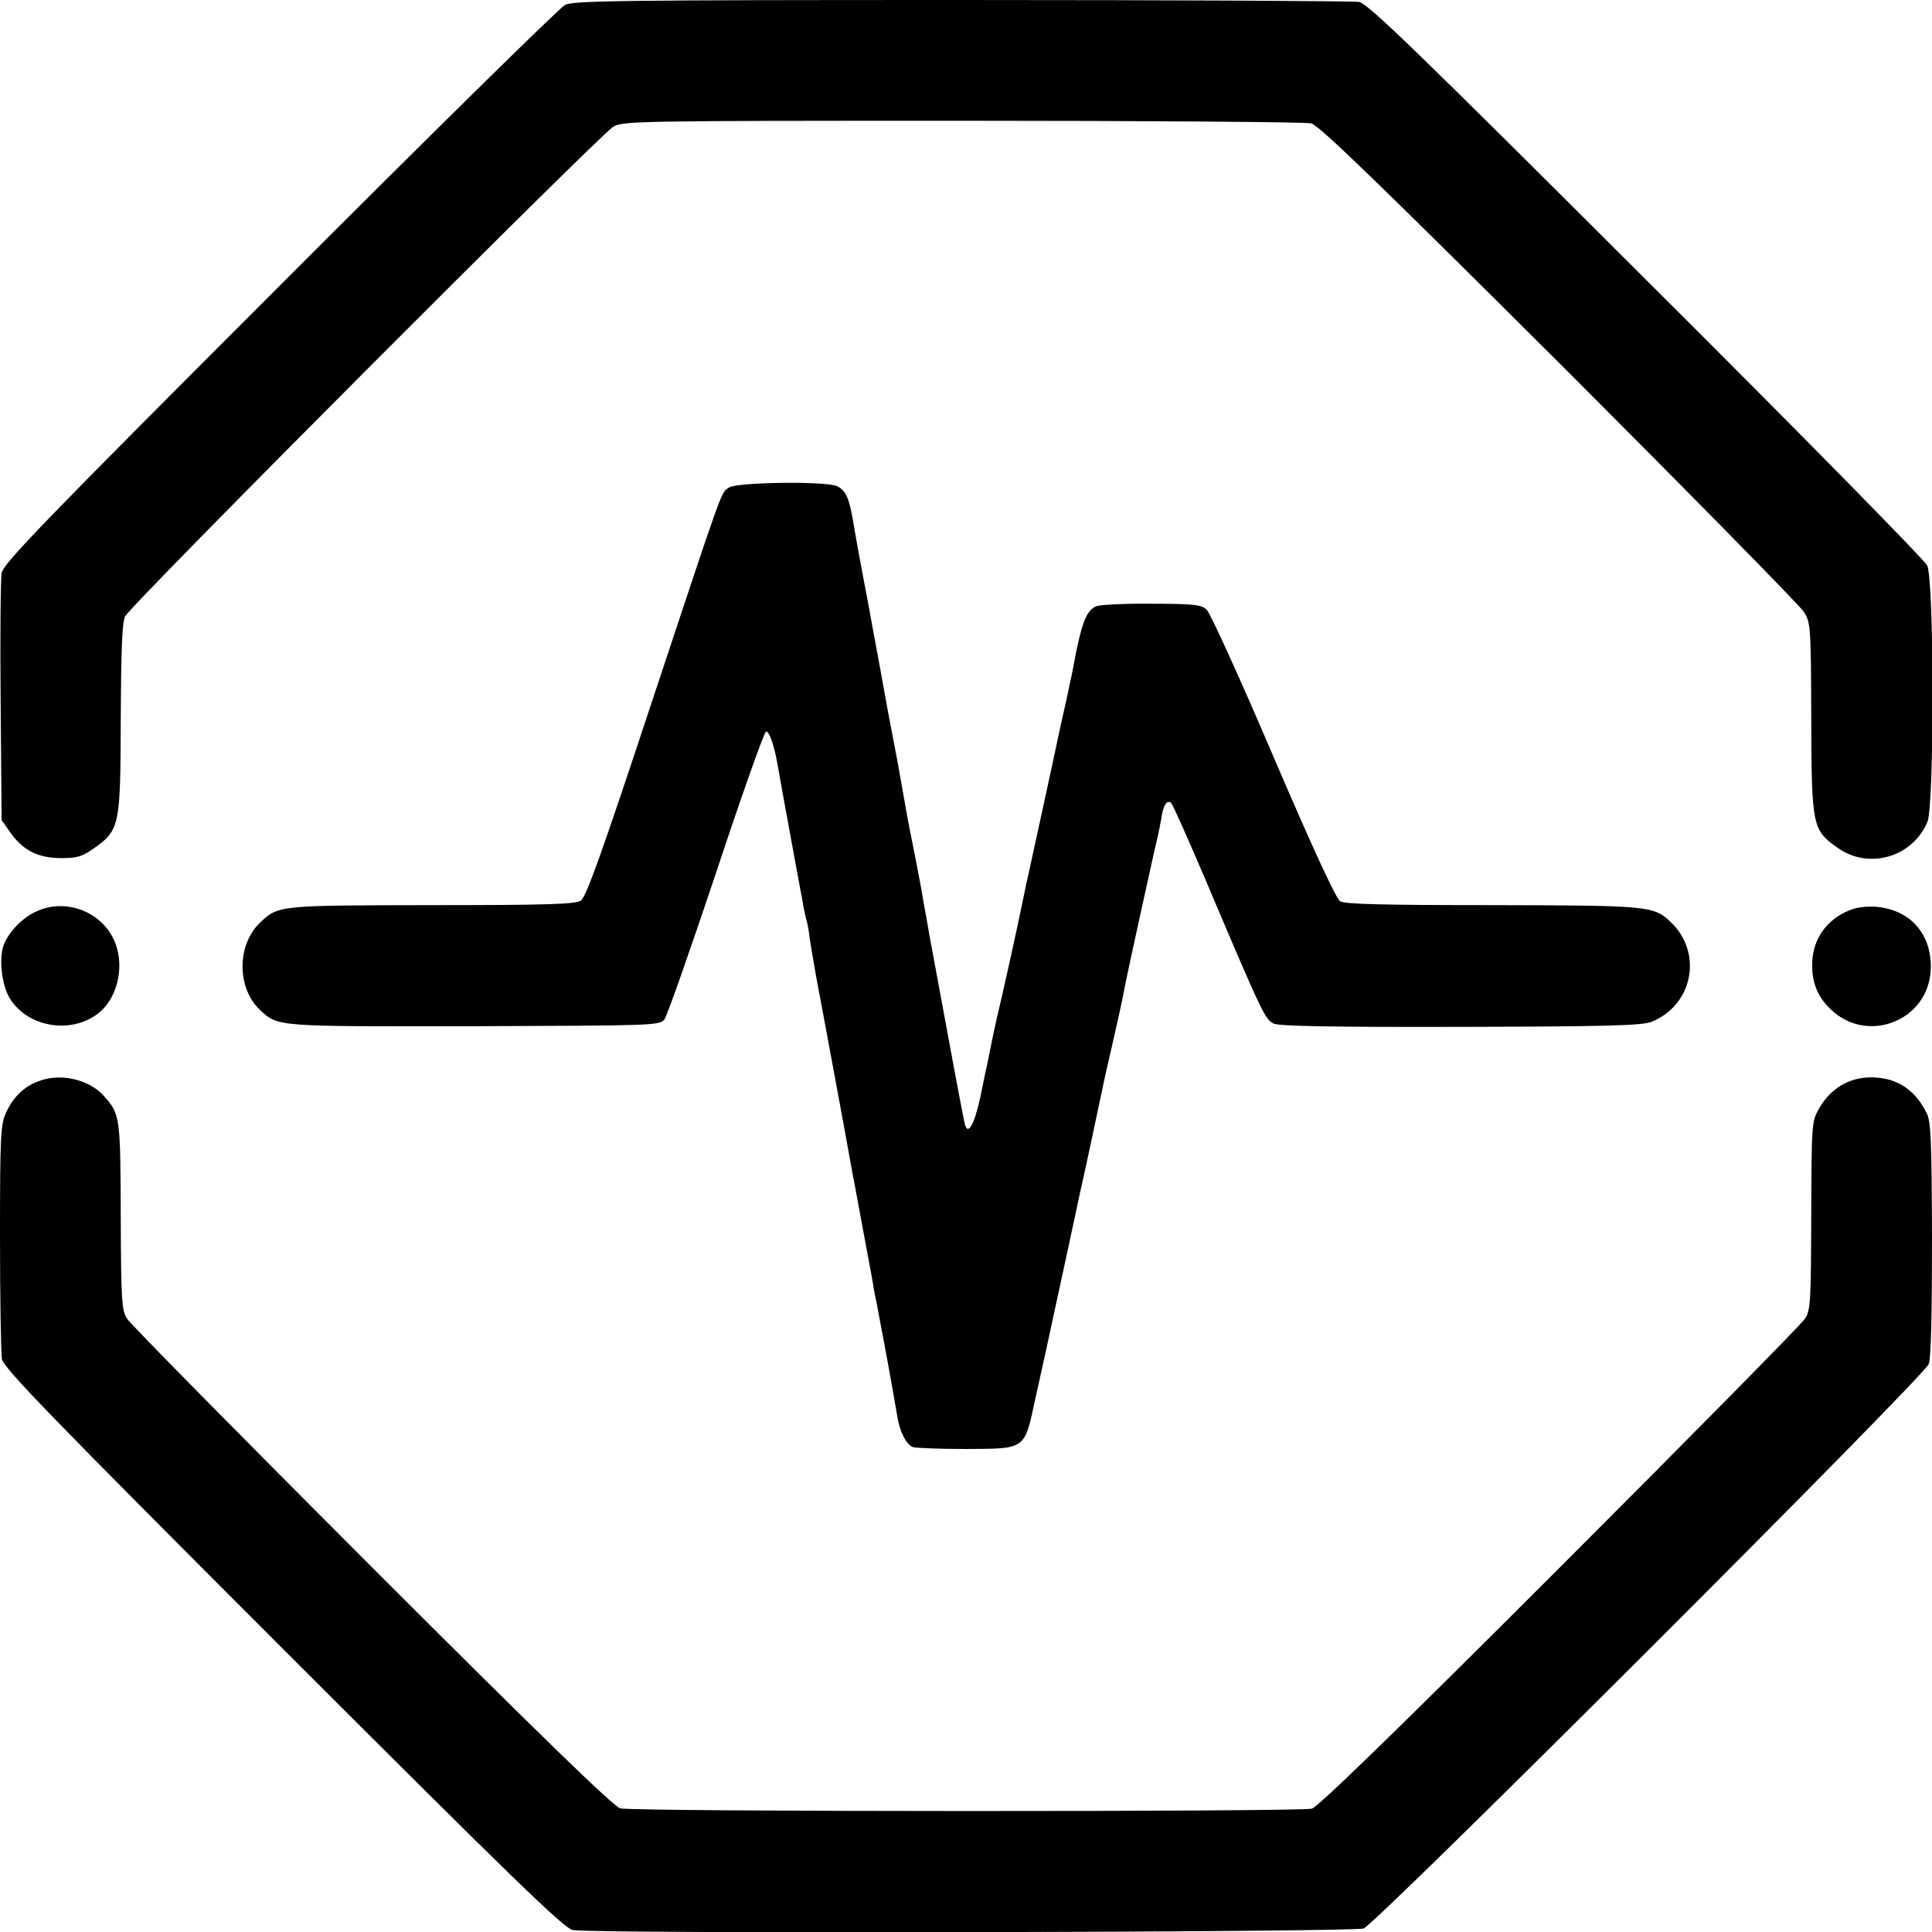 <?xml version="1.0" standalone="no"?>
<!DOCTYPE svg PUBLIC "-//W3C//DTD SVG 20010904//EN"
 "http://www.w3.org/TR/2001/REC-SVG-20010904/DTD/svg10.dtd">
<svg version="1.0" xmlns="http://www.w3.org/2000/svg"
 width="600pt" height="600pt" viewBox="0 0 600 600"
 preserveAspectRatio="xMidYMid meet">
<g transform="translate(0,600) scale(0.1,-0.1)"
fill="#000000" stroke="none">
<path d="M1755 5985 c-17 -9 -416 -401 -887 -873 -735 -735 -858 -862 -863
-892 -3 -19 -5 -200 -3 -401 l3 -366 24 -34 c40 -59 87 -83 158 -84 52 0 67 4
104 30 81 57 83 69 84 400 1 207 4 299 13 320 13 32 1466 1488 1516 1521 29
18 65 19 1083 19 579 0 1067 -4 1085 -8 25 -7 203 -179 771 -745 406 -406 747
-753 759 -772 21 -33 22 -44 23 -330 1 -335 3 -348 82 -403 97 -69 233 -29
279 81 21 52 21 750 -1 796 -8 17 -401 417 -873 887 -713 712 -863 857 -891
863 -18 3 -574 6 -1235 6 -1046 0 -1205 -2 -1231 -15z"/>
<path d="M2264 4486 c-26 -18 -12 20 -246 -685 -150 -454 -198 -587 -214 -598
-18 -11 -100 -14 -464 -14 -475 -1 -475 0 -532 -54 -73 -69 -73 -204 0 -272
56 -52 48 -51 665 -50 564 2 576 2 591 22 8 11 80 216 160 455 79 239 149 436
155 438 9 3 24 -38 35 -98 13 -76 69 -378 72 -395 2 -11 7 -33 9 -50 3 -16 8
-37 10 -45 3 -8 7 -31 9 -50 3 -20 12 -76 21 -125 23 -123 21 -110 55 -295 29
-157 37 -200 59 -322 6 -29 21 -114 35 -188 14 -74 28 -148 30 -165 3 -16 8
-41 11 -55 3 -14 9 -50 15 -80 6 -30 12 -66 15 -80 8 -43 24 -133 31 -175 7
-49 28 -91 49 -99 9 -3 83 -6 163 -6 189 1 183 -4 217 155 15 66 28 127 30
135 3 14 103 475 110 510 2 8 18 80 35 160 17 80 33 156 36 170 3 14 11 52 19
85 24 104 45 199 49 225 7 37 96 443 101 460 2 8 7 33 11 55 6 45 19 64 32 50
5 -6 53 -113 107 -240 178 -420 184 -431 211 -444 19 -8 180 -11 582 -10 459
1 563 4 592 16 129 53 159 216 57 311 -52 49 -71 50 -554 51 -341 0 -456 3
-471 12 -13 8 -87 169 -208 451 -103 241 -196 446 -207 455 -16 15 -41 18
-170 18 -84 1 -162 -3 -173 -8 -31 -13 -46 -54 -71 -189 -1 -9 -12 -57 -22
-105 -11 -48 -22 -99 -25 -113 -4 -21 -79 -366 -92 -425 -3 -11 -9 -40 -14
-65 -23 -113 -68 -315 -85 -385 -7 -33 -16 -73 -19 -90 -3 -16 -8 -39 -10 -50
-3 -11 -12 -56 -21 -100 -19 -89 -40 -125 -49 -84 -7 29 -56 294 -90 479 -14
74 -27 146 -29 160 -3 14 -10 54 -16 90 -7 36 -18 97 -26 135 -14 68 -23 120
-30 160 -7 42 -25 141 -30 165 -3 14 -12 61 -20 105 -8 44 -17 94 -20 110 -3
17 -14 77 -25 135 -10 58 -22 119 -25 135 -10 53 -26 138 -36 199 -12 69 -22
92 -49 106 -31 16 -311 13 -336 -4z"/>
<path d="M114 3170 c-43 -19 -84 -61 -101 -101 -18 -42 -8 -131 19 -172 58
-90 195 -110 278 -40 60 51 79 156 41 230 -43 85 -150 123 -237 83z"/>
<path d="M5761 3179 c-80 -24 -131 -89 -133 -169 -2 -61 17 -107 59 -146 114
-108 302 -33 309 124 5 106 -59 183 -161 195 -22 3 -55 1 -74 -4z"/>
<path d="M125 2644 c-48 -16 -83 -49 -106 -99 -17 -36 -19 -71 -19 -386 0
-191 3 -362 6 -380 6 -28 151 -178 873 -900 723 -723 872 -867 900 -873 64
-12 2422 -7 2456 5 40 15 1739 1712 1755 1753 7 19 10 152 10 389 -1 306 -3
365 -17 391 -33 66 -82 102 -149 109 -79 8 -145 -26 -185 -96 -23 -41 -23 -47
-24 -333 -1 -267 -2 -294 -20 -320 -10 -16 -352 -363 -760 -771 -516 -516
-751 -744 -771 -750 -38 -10 -2110 -10 -2148 1 -20 5 -254 232 -771 749 -408
408 -750 755 -760 771 -17 26 -19 54 -20 320 -1 308 -2 316 -52 372 -44 50
-131 72 -198 48z"/>
</g>
</svg>
